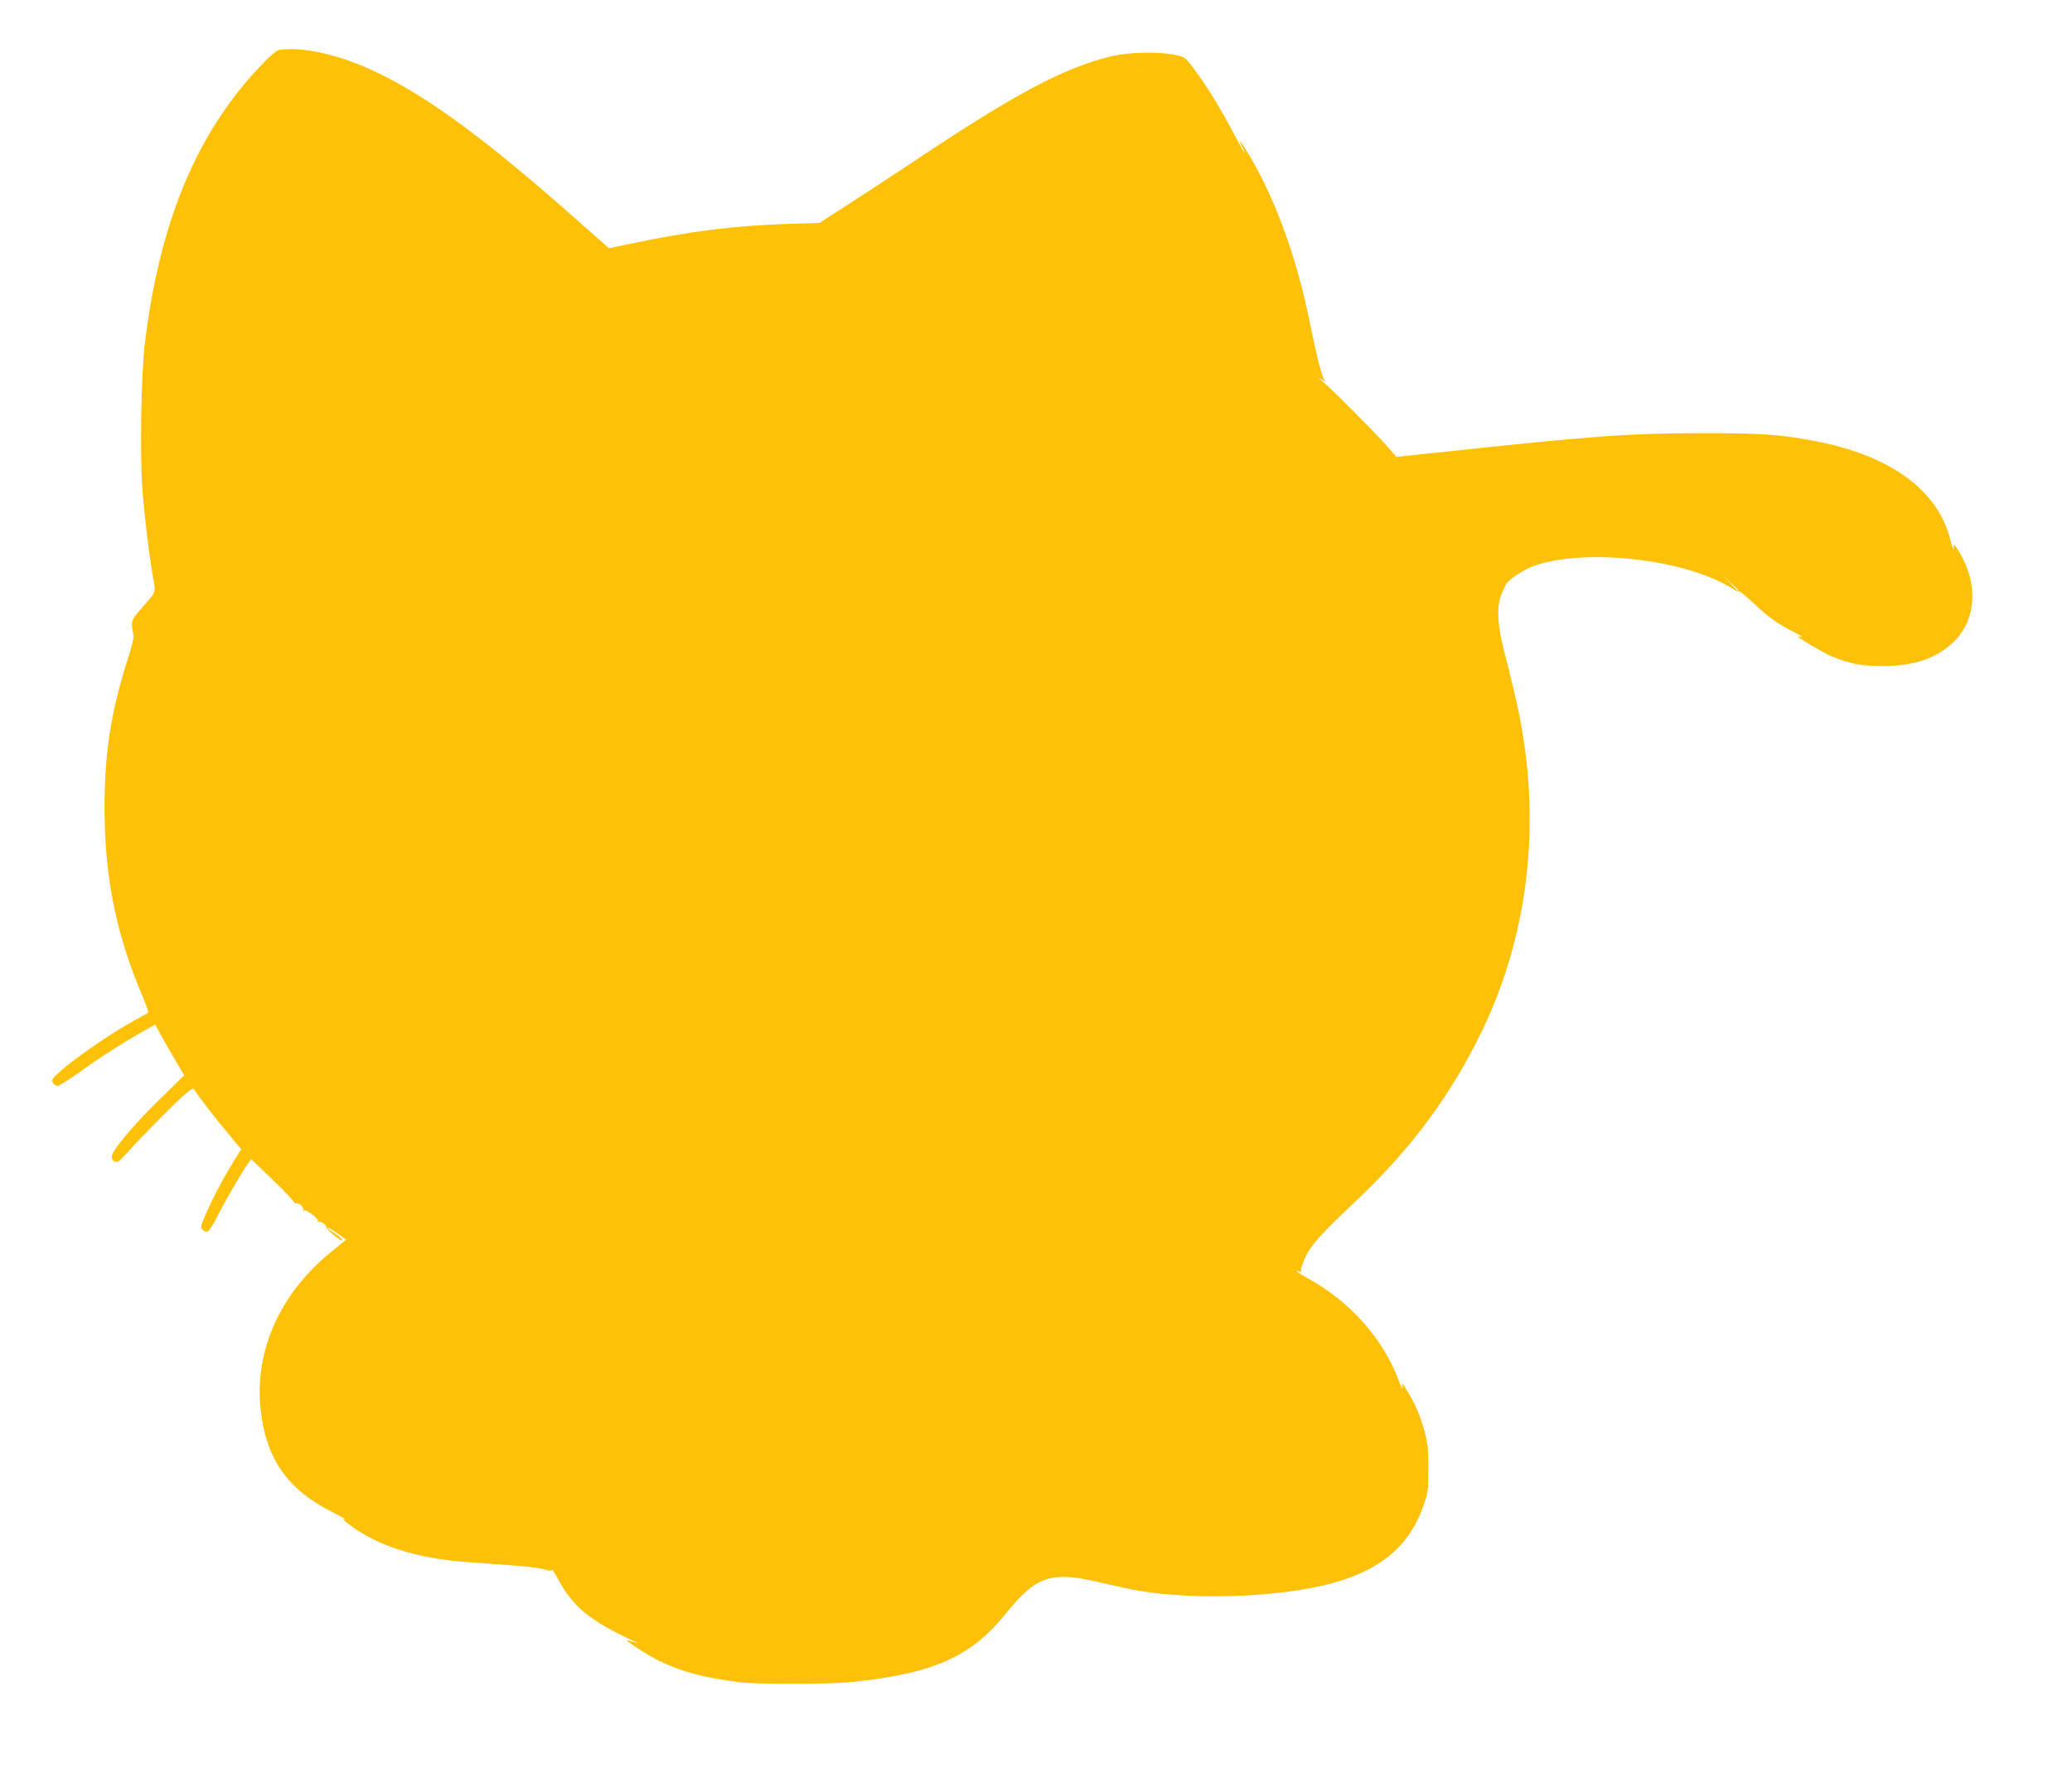 <?xml version="1.0" standalone="no"?>
<!DOCTYPE svg PUBLIC "-//W3C//DTD SVG 20010904//EN"
 "http://www.w3.org/TR/2001/REC-SVG-20010904/DTD/svg10.dtd">
<svg version="1.0" xmlns="http://www.w3.org/2000/svg"
 width="1280pt" height="1098pt" viewBox="0 0 1280 1098"
 preserveAspectRatio="xMidYMid meet">
<g transform="translate(0,1098) scale(0.1,-0.1)"
fill="#ffc107" stroke="none">
<path d="M1733 10673 c-25 -3 -52 -25 -128 -105 -392 -413 -622 -967 -711
-1718 -22 -187 -30 -667 -15 -883 13 -174 40 -402 67 -556 16 -96 22 -81 -73
-190 -65 -74 -66 -76 -48 -166 3 -11 -11 -67 -29 -125 -110 -341 -151 -596
-150 -950 0 -418 74 -781 236 -1157 23 -53 37 -98 32 -100 -5 -2 -63 -34 -129
-72 -135 -78 -332 -216 -415 -290 -47 -42 -53 -52 -44 -68 6 -10 18 -19 27
-21 8 -2 71 37 139 86 122 89 272 184 400 256 l67 37 37 -68 c20 -37 61 -108
90 -157 l52 -88 -145 -142 c-165 -160 -303 -324 -303 -360 0 -25 24 -41 43
-29 7 4 34 32 62 63 84 93 277 289 339 343 51 44 59 49 68 34 17 -31 141 -191
215 -278 l73 -87 -48 -78 c-65 -106 -132 -232 -172 -327 -31 -71 -33 -79 -18
-94 9 -8 23 -13 32 -10 8 3 38 51 65 105 48 95 141 255 183 315 l20 27 131
-126 c73 -70 132 -132 132 -138 1 -6 7 -10 14 -8 18 4 52 -28 44 -41 -3 -5 -2
-7 4 -4 14 9 95 -52 86 -65 -3 -6 -2 -8 4 -5 12 7 48 -17 48 -31 0 -16 93 -93
99 -83 3 5 -17 24 -44 41 -28 18 -49 34 -47 37 3 2 30 -13 60 -35 l56 -39 -95
-77 c-312 -254 -470 -604 -435 -962 31 -311 164 -504 446 -645 55 -28 89 -47
75 -43 -18 5 -11 -4 25 -31 174 -133 416 -211 735 -234 80 -6 208 -15 286 -21
77 -5 162 -16 187 -24 34 -10 47 -11 47 -3 0 7 16 -17 35 -53 94 -175 199
-262 475 -389 l25 -11 -25 6 c-14 4 -32 9 -40 12 -42 13 108 -85 195 -128 137
-67 267 -101 494 -131 108 -13 549 -13 688 1 505 51 741 155 954 420 183 229
277 264 547 204 64 -15 155 -35 202 -45 349 -78 947 -61 1285 36 295 84 466
233 551 481 24 69 28 95 28 204 1 140 -4 185 -33 280 -24 81 -53 146 -98 219
-33 53 -34 54 -29 21 4 -20 -6 -2 -22 40 -95 258 -300 489 -559 632 -67 37
-96 59 -57 44 11 -4 15 -2 11 7 -3 7 10 44 28 83 35 75 85 131 326 360 336
319 579 650 769 1046 300 628 369 1351 198 2068 -11 47 -22 92 -24 100 -1 8
-19 78 -39 155 -46 177 -51 294 -18 368 12 26 23 51 25 55 9 26 110 94 172
116 281 100 813 58 1134 -89 40 -19 85 -43 101 -54 15 -11 31 -18 34 -14 4 3
43 -29 88 -71 95 -90 147 -127 249 -179 41 -21 65 -35 53 -32 -13 4 -23 5 -23
2 0 -9 155 -100 207 -122 114 -46 181 -59 313 -59 193 0 330 46 436 146 142
134 158 358 39 556 -33 54 -35 55 -36 27 0 -18 -8 0 -20 49 -75 306 -368 521
-829 610 -218 43 -341 51 -720 50 -437 0 -668 -17 -1625 -120 l-249 -26 -50
58 c-60 70 -330 343 -401 404 -32 27 -38 34 -15 19 19 -13 30 -16 23 -8 -17
22 -47 138 -93 365 -82 408 -228 800 -399 1068 -31 50 -43 54 -16 6 8 -14 14
-29 14 -35 1 -5 -30 49 -67 120 -82 155 -162 286 -241 393 -58 78 -59 79 -122
93 -100 22 -294 17 -404 -11 -293 -74 -594 -235 -1219 -653 -116 -77 -293
-193 -392 -257 l-182 -117 -198 -6 c-340 -12 -599 -45 -976 -124 l-126 -26
-169 149 c-578 513 -934 777 -1261 935 -222 107 -448 161 -599 142z m9007
-3340 c0 -8 -9 0 -50 45 l-45 47 48 -45 c26 -24 47 -45 47 -47z"/>
</g>
</svg>
